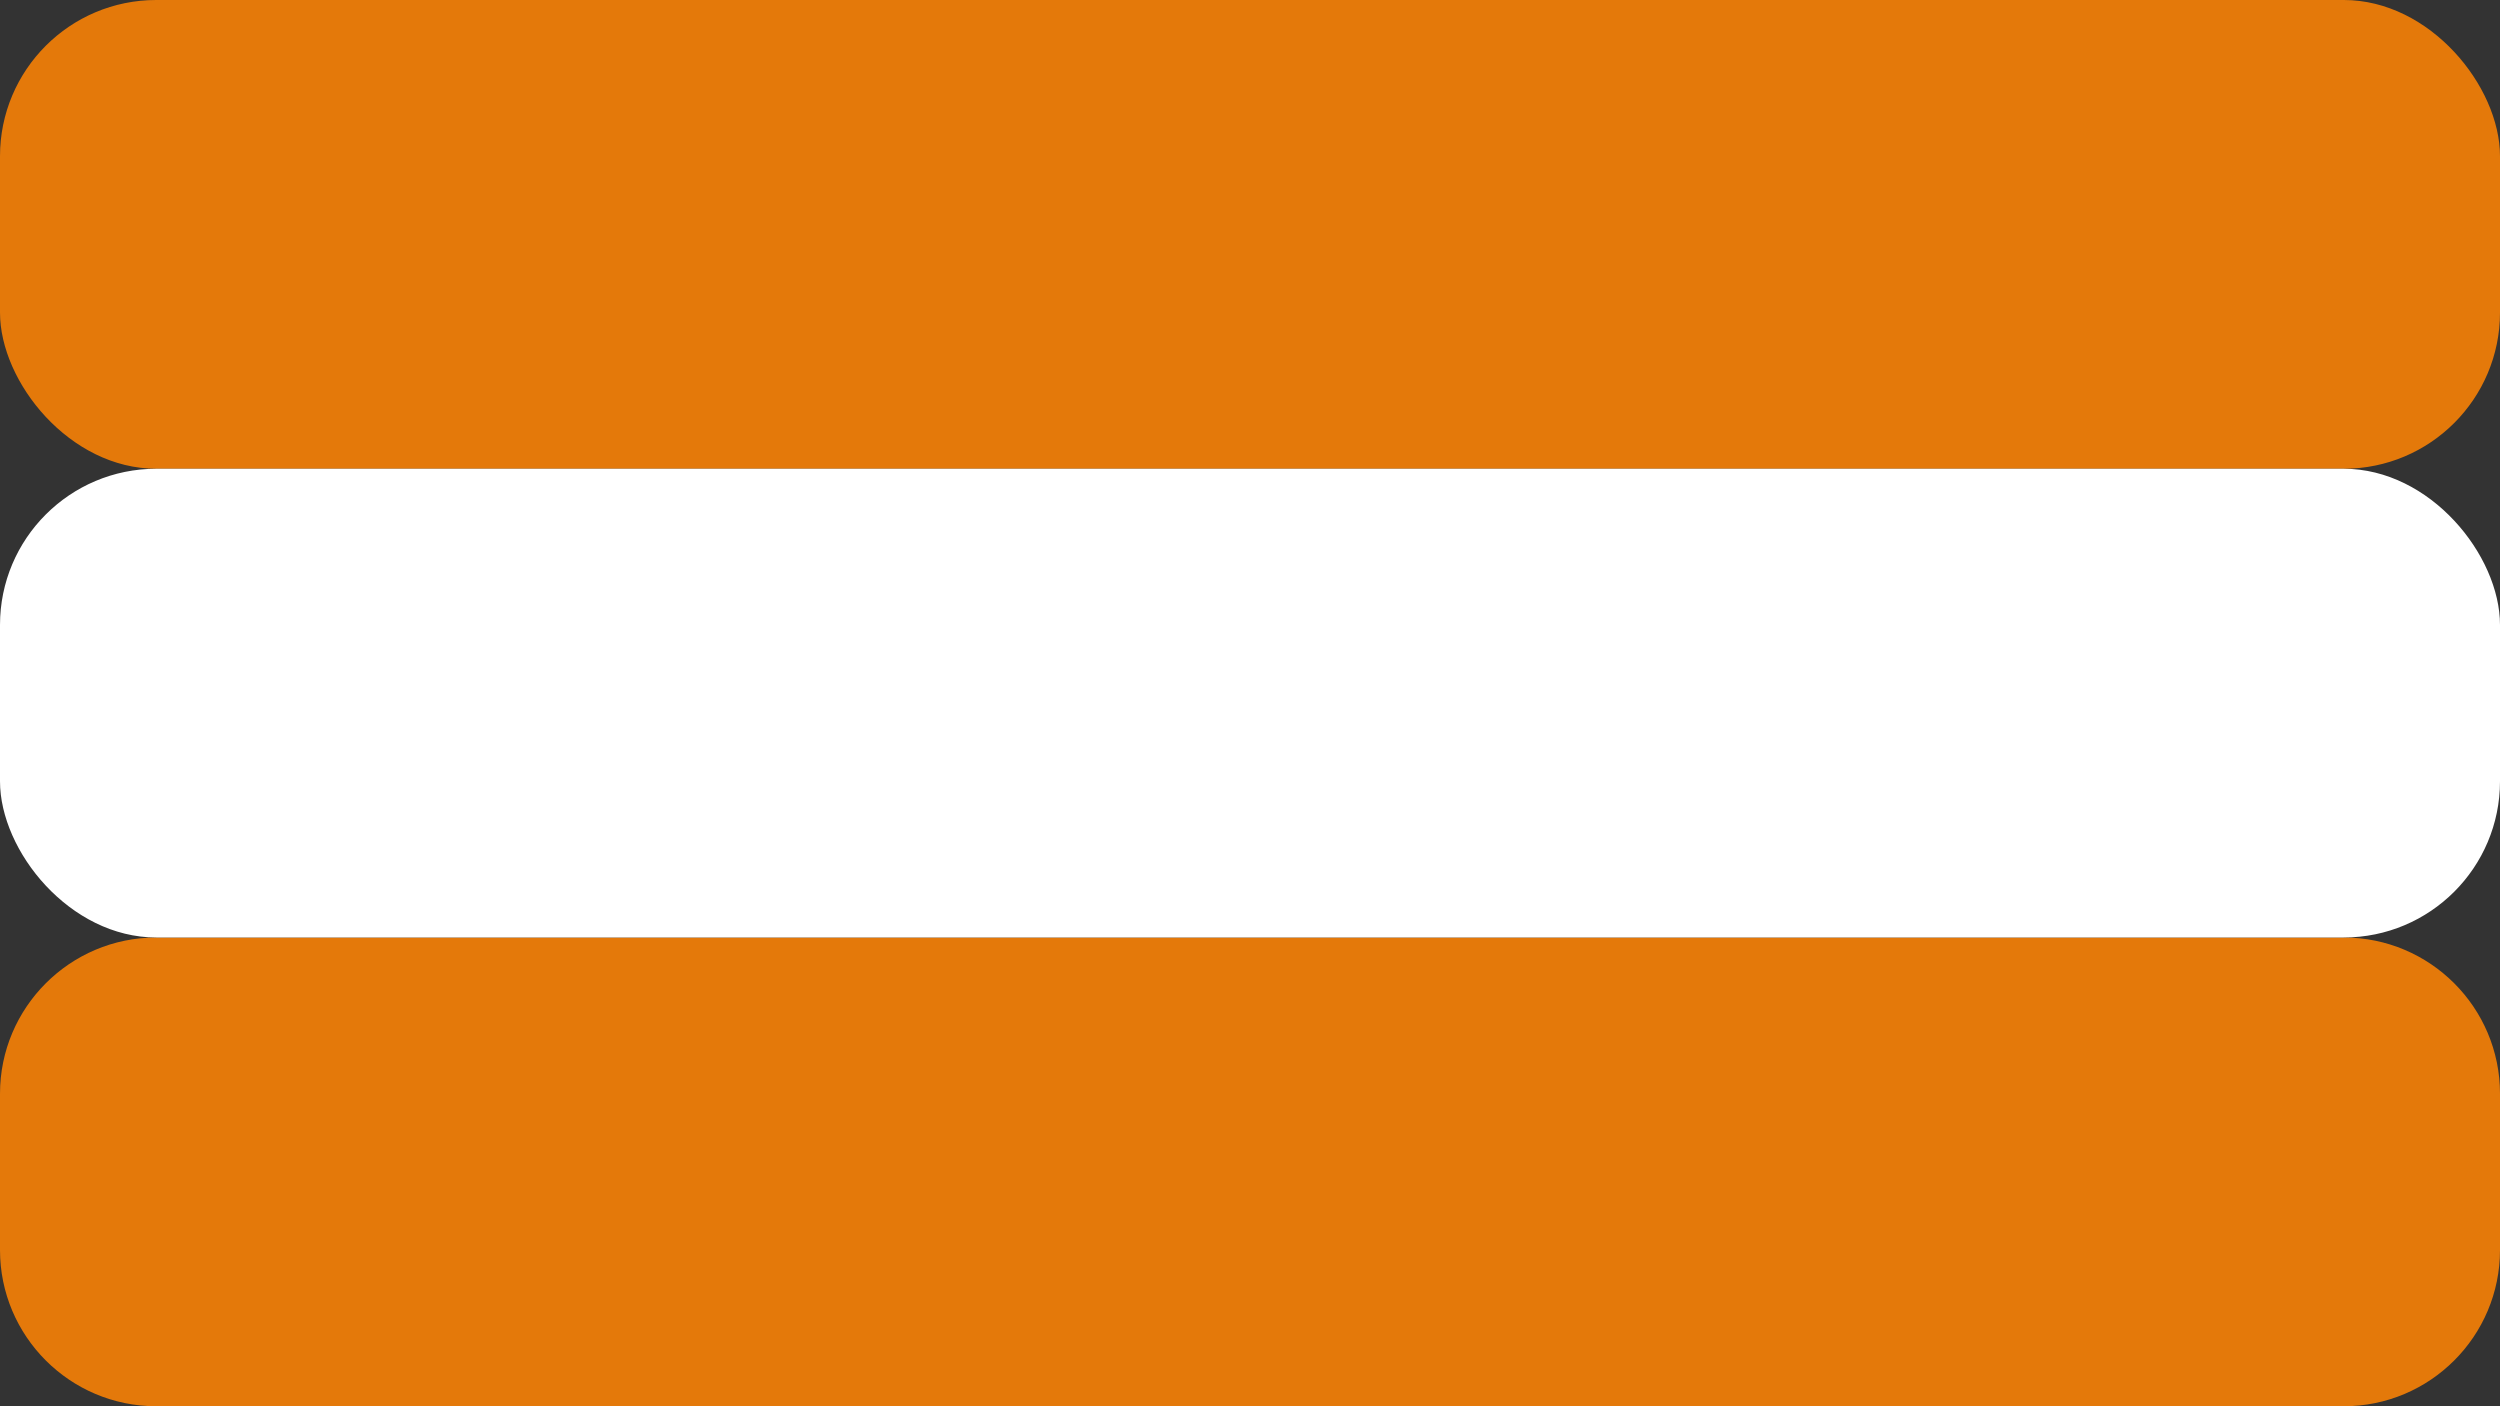 <svg width="16" height="9" viewBox="0 0 16 9" fill="none" xmlns="http://www.w3.org/2000/svg">
<rect x="0" y="0" width="16" height="9" fill="#333333" stroke="none"/>
<g clip-path="url(#clip0_7300_102)">
<rect width="16" height="3" rx="1" fill="#E4790A"/>
<path d="M0 7C0 6.448 0.448 6 1 6H15C15.552 6 16 6.448 16 7V8C16 8.552 15.552 9 15 9H1C0.448 9 0 8.552 0 8V7Z" fill="#E4790A"/>
<rect y="3" width="16" height="3" rx="1" fill="white"/>
</g>
<defs>
<clipPath id="clip0_7300_102">
<rect width="16" height="9" fill="white"/>
</clipPath>
</defs>
</svg>
